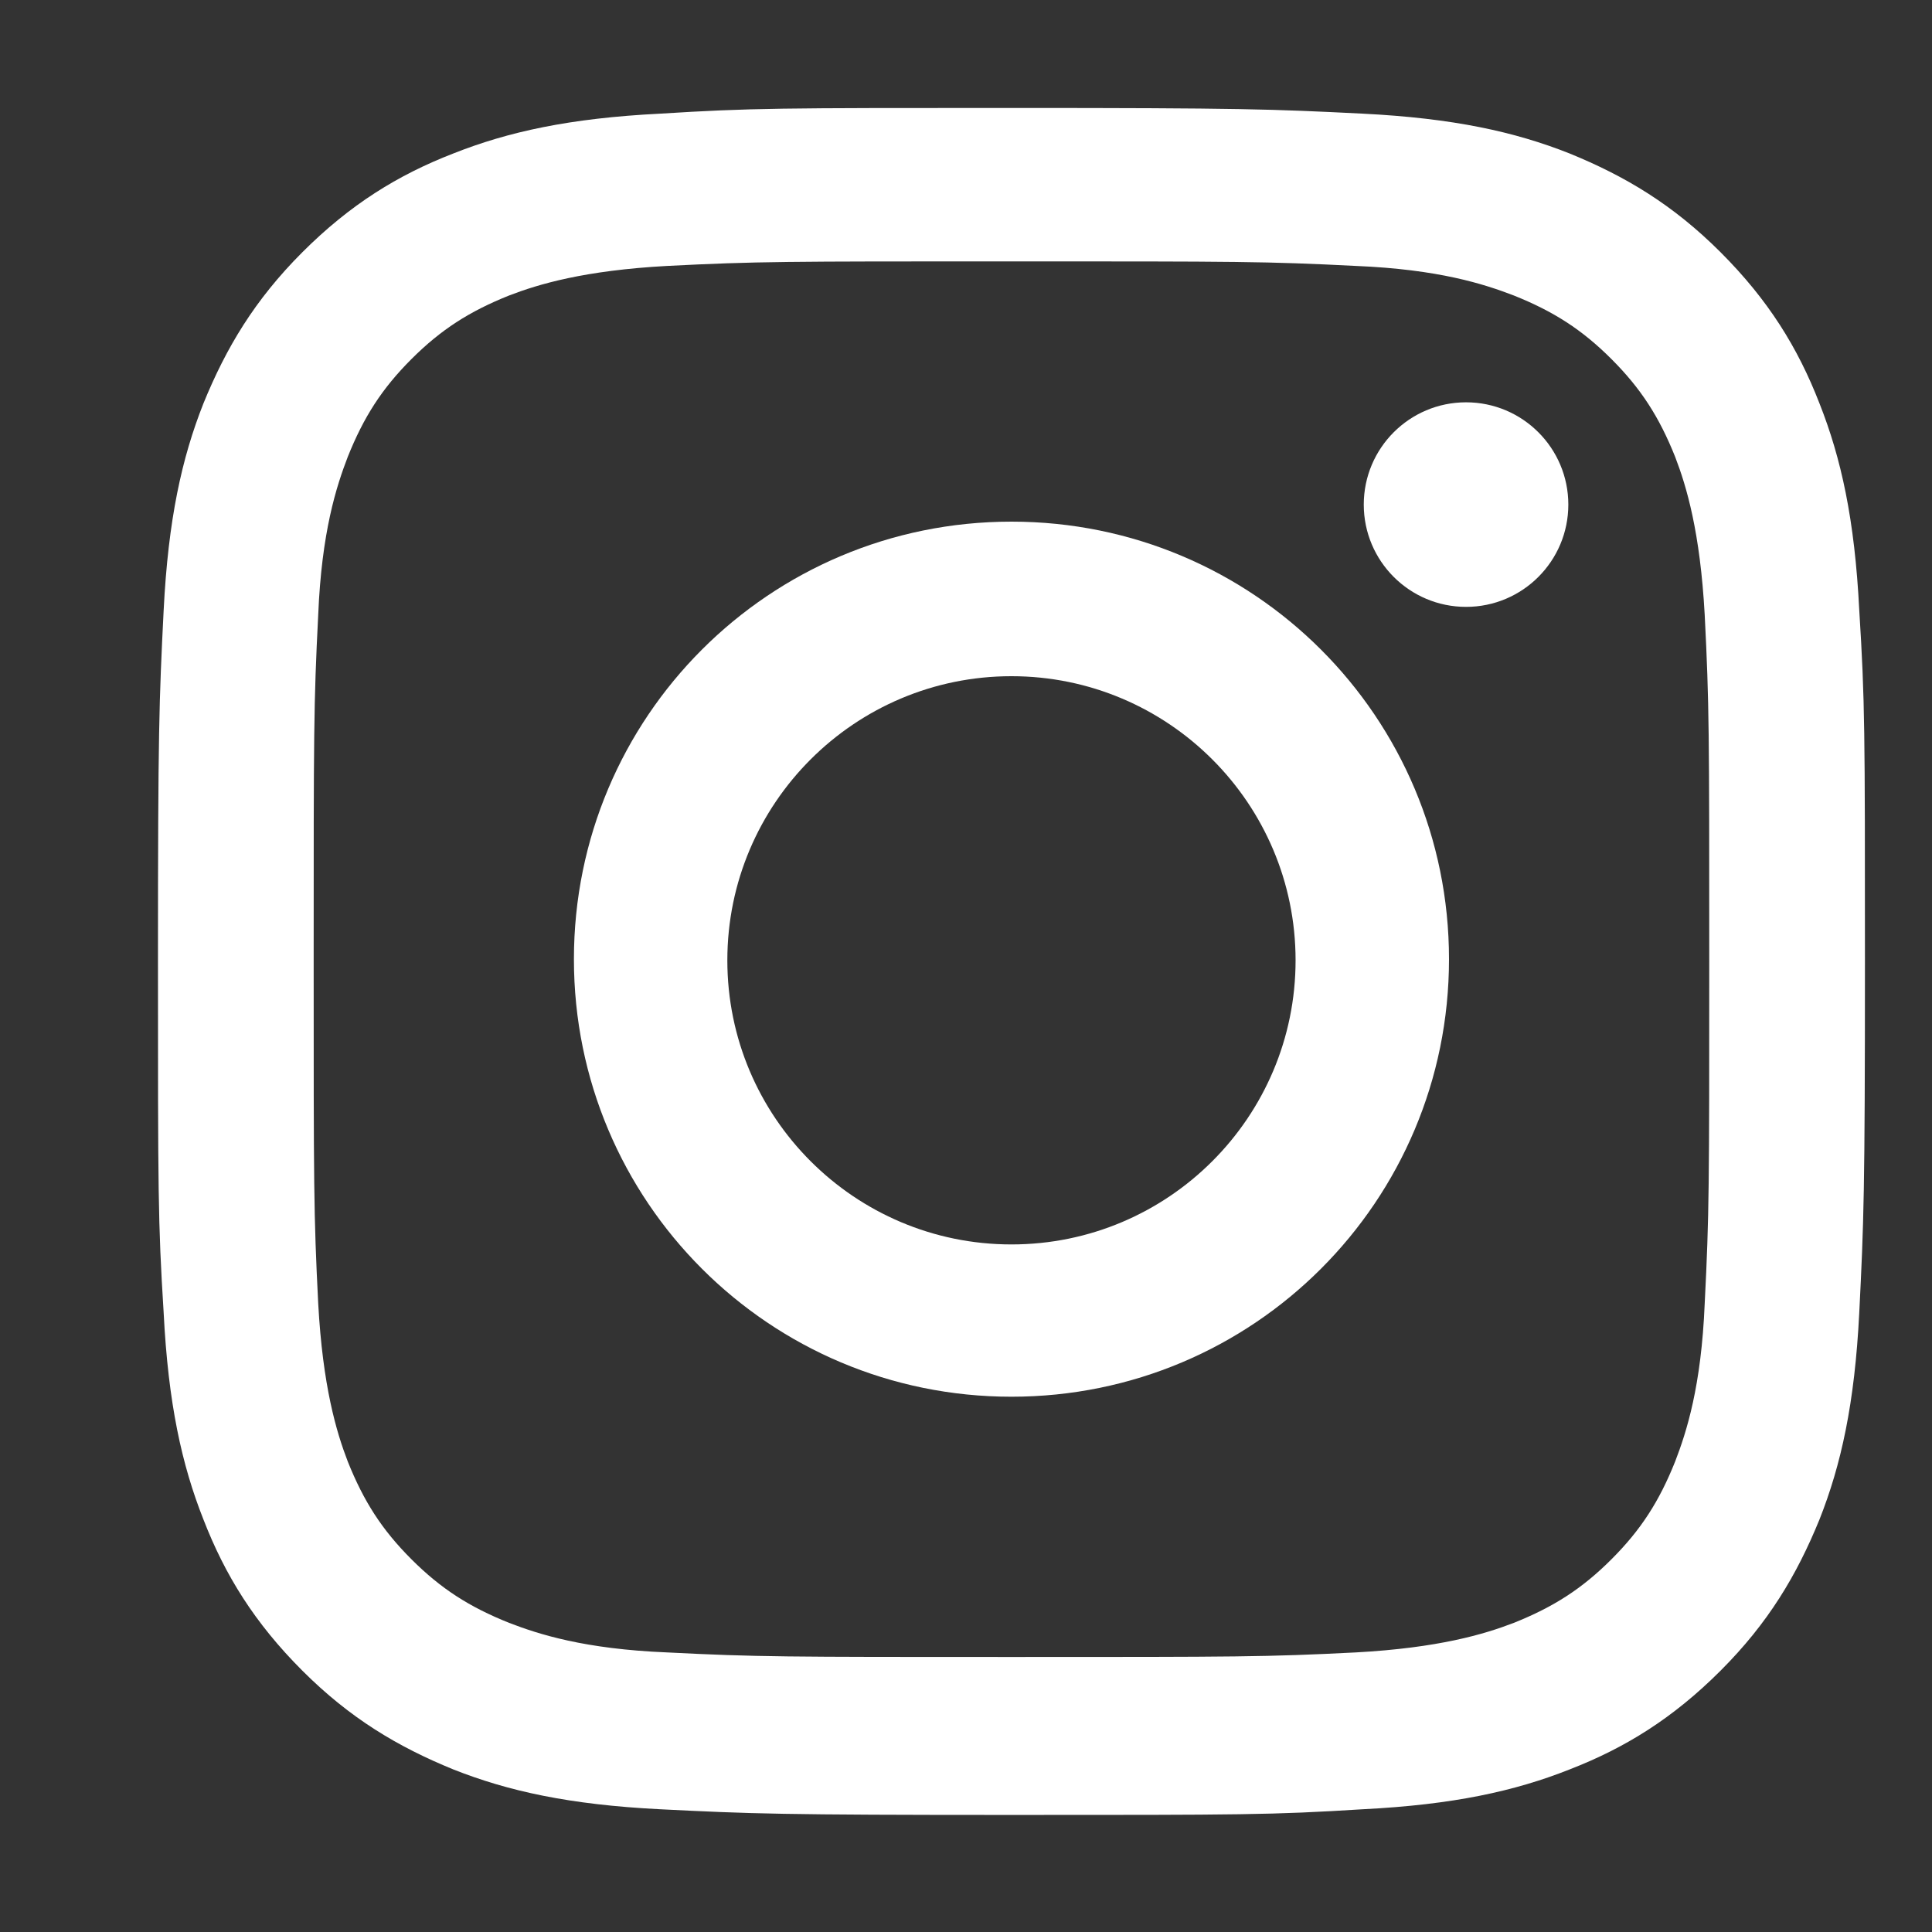 <?xml version="1.0" encoding="UTF-8"?>
<svg xmlns="http://www.w3.org/2000/svg" version="1.1" viewBox="0 0 17 17">
  <rect x="0" y="0" width="17" height="17" fill="#333333" stroke="none"/>
  <defs>
    <style>
      .cls-1 {
        fill: #fff;
      }
    </style>
  </defs>
  <!-- Generator: Adobe Illustrator 28.6.0, SVG Export Plug-In . SVG Version: 1.2.0 Build 709)  -->
  <g>
    <g id="_レイヤー_1" data-name="レイヤー_1">
      <g>
        <path class="cls-1" d="M8.9,2.3c2,0,2.24,0,3.03.04.73.03,1.13.16,1.39.26.35.14.6.3.86.56.26.26.42.51.56.86.1.26.22.66.26,1.39.04.79.04,1.03.04,3.03s0,2.24-.04,3.03c-.03.73-.16,1.13-.26,1.39-.14.35-.3.6-.56.86s-.51.42-.86.56c-.26.1-.66.22-1.39.26-.79.04-1.03.04-3.03.04s-2.24,0-3.03-.04c-.73-.03-1.13-.16-1.39-.26-.35-.14-.6-.3-.86-.56-.26-.26-.42-.51-.56-.86-.1-.26-.22-.66-.26-1.39-.04-.79-.04-1.03-.04-3.03s0-2.24.04-3.03c.03-.73.16-1.13.26-1.39.14-.35.3-.6.56-.86s.51-.42.86-.56c.26-.1.66-.22,1.39-.26.79-.04,1.03-.04,3.03-.04M8.9.95c-2.04,0-2.29,0-3.09.05-.8.04-1.34.16-1.82.35-.49.19-.91.45-1.33.87-.42.42-.67.84-.87,1.33-.19.48-.31,1.02-.35,1.82-.04.8-.05,1.06-.05,3.09s0,2.29.05,3.09c.04.8.16,1.34.35,1.82.19.49.45.91.87,1.33.42.42.84.67,1.33.87.48.19,1.02.31,1.82.35.8.04,1.06.05,3.09.05s2.29,0,3.09-.05c.8-.04,1.34-.16,1.82-.35.49-.19.91-.45,1.33-.87.42-.42.67-.84.87-1.33.19-.48.31-1.02.35-1.82.04-.8.05-1.06.05-3.09s0-2.29-.05-3.09c-.04-.8-.16-1.34-.35-1.82-.19-.49-.45-.91-.87-1.33-.42-.42-.84-.67-1.33-.87-.48-.19-1.02-.31-1.82-.35-.8-.04-1.06-.05-3.09-.05h0Z"/>
        <path class="cls-1" d="M8.9,4.59c-2.13,0-3.85,1.72-3.85,3.85s1.72,3.85,3.85,3.85,3.85-1.72,3.85-3.85-1.72-3.85-3.85-3.85ZM8.9,10.95c-1.38,0-2.5-1.12-2.5-2.5s1.12-2.5,2.5-2.5,2.5,1.12,2.5,2.5-1.12,2.5-2.5,2.5Z"/>
        <circle class="cls-1" cx="12.9" cy="4.44" r=".9"/>
      </g>
    </g>
  </g>
</svg>